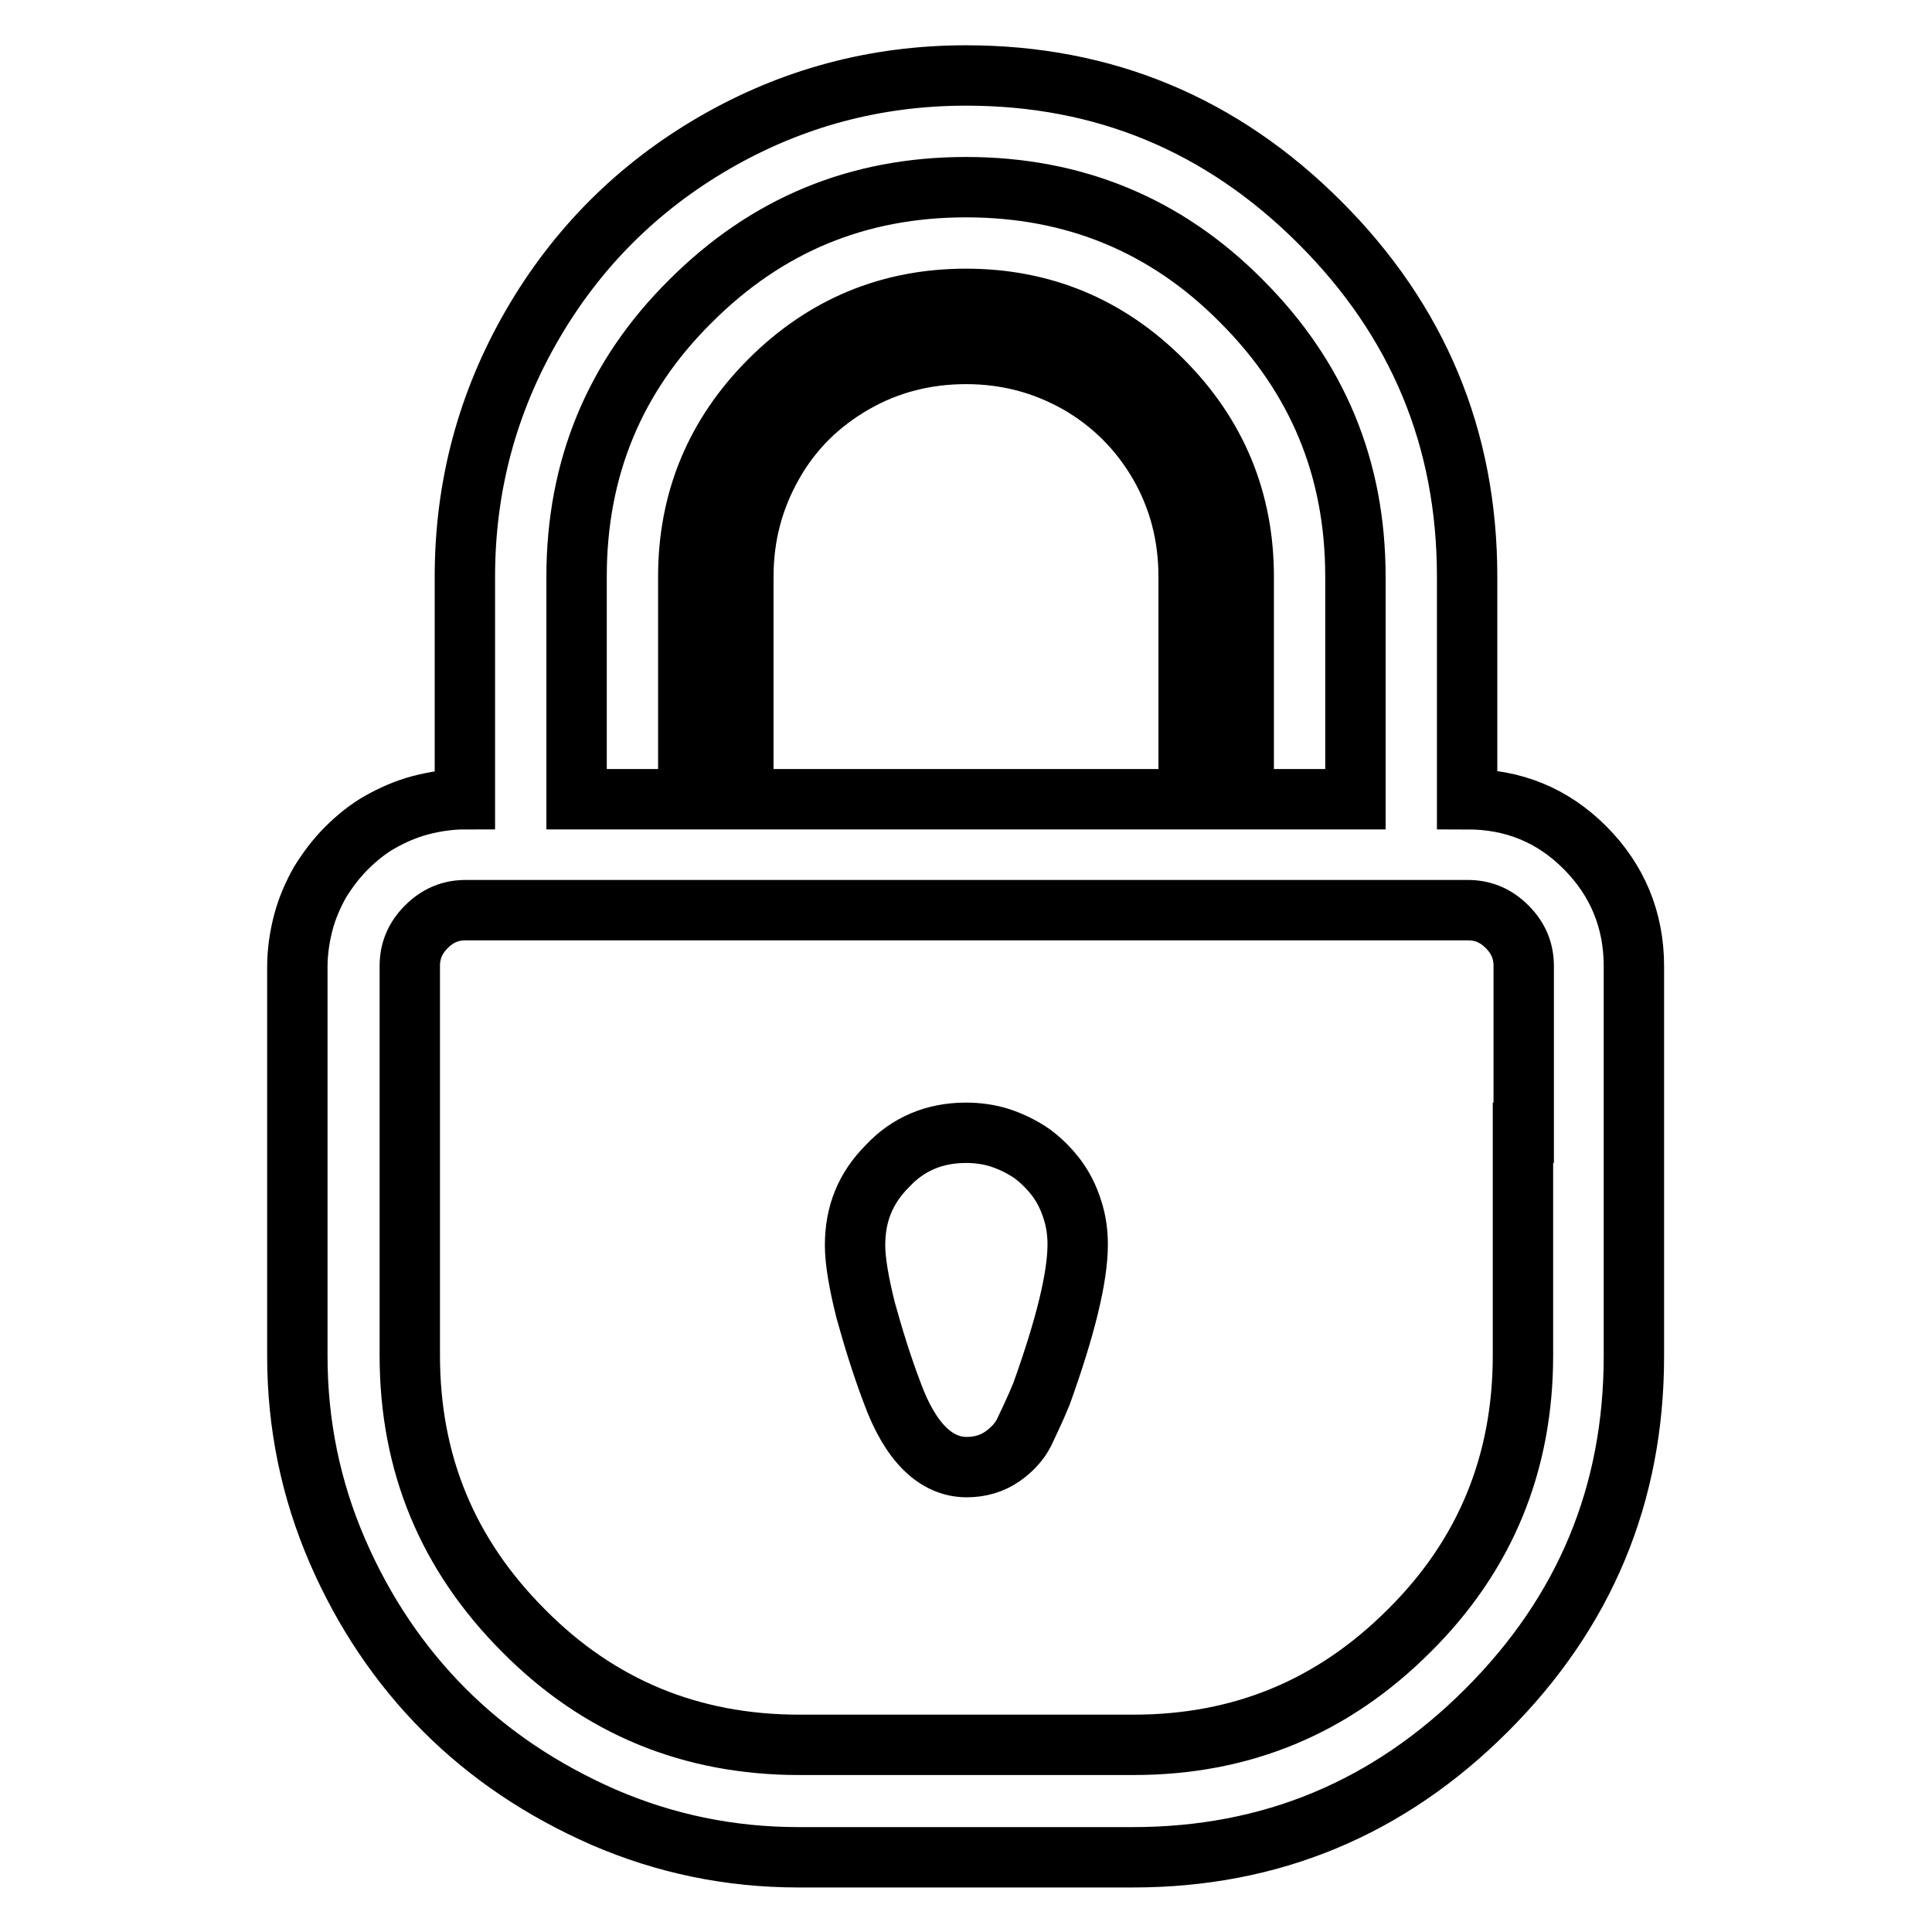 <?xml version="1.0" encoding="utf-8"?>
<!-- Svg Vector Icons : http://www.onlinewebfonts.com/icon -->
<!DOCTYPE svg PUBLIC "-//W3C//DTD SVG 1.1//EN" "http://www.w3.org/Graphics/SVG/1.1/DTD/svg11.dtd">
<svg version="1.1" xmlns="http://www.w3.org/2000/svg" xmlns:xlink="http://www.w3.org/1999/xlink" x="0px" y="0px" viewBox="0 0 256 256" enable-background="new 0 0 256 256" xml:space="preserve">
<g> <path stroke-width="8" fill-opacity="0" stroke="#000000"  d="M194.4,105.9V76.4c0-18.3-6.5-33.9-19.5-46.9S146.3,10,128,10c-12,0-23.1,3-33.3,8.9 c-10.2,5.9-18.3,14-24.2,24.2c-5.9,10.2-8.9,21.3-8.9,33.3v29.5c-2,0-4,0.3-5.9,0.8s-3.7,1.3-5.3,2.2c-1.6,0.9-3.1,2.1-4.5,3.5 c-1.4,1.4-2.5,2.9-3.5,4.5c-0.9,1.6-1.7,3.4-2.2,5.3c-0.5,1.9-0.8,3.9-0.8,5.9v51.6c0,9.1,1.8,17.7,5.3,25.8 c3.5,8.1,8.3,15.2,14.2,21.1s12.9,10.6,21.1,14.2c8.1,3.5,16.7,5.3,25.8,5.3h44.3c18.3,0,33.9-6.5,46.9-19.5 c13-13,19.5-28.6,19.5-46.9V128c0-6.1-2.2-11.4-6.5-15.7C205.7,108,200.5,105.9,194.4,105.9L194.4,105.9z M76.4,76.4 c0-14.3,5-26.5,15.1-36.5c10.1-10.1,22.2-15.1,36.5-15.1c14.3,0,26.5,5,36.5,15.1c10.1,10.1,15.1,22.2,15.1,36.5v29.5h-14.8V76.4 c0-10.1-3.6-18.8-10.8-26c-7.2-7.2-15.9-10.8-26-10.8c-10.1,0-18.8,3.6-26,10.8c-7.2,7.2-10.8,15.9-10.8,26v29.5H76.4V76.4z  M157.5,76.4v29.5h-59V76.4c0-5.4,1.3-10.3,3.9-14.9s6.2-8.1,10.7-10.7c4.5-2.6,9.5-3.9,14.9-3.9c5.4,0,10.3,1.3,14.9,3.9 c4.5,2.6,8.1,6.2,10.7,10.7S157.5,71,157.5,76.4z M201.8,150.1v29.5c0,14.3-5,26.5-15.1,36.5c-10.1,10.1-22.2,15.1-36.5,15.1h-44.3 c-14.3,0-26.5-5-36.5-15.1c-10.1-10.1-15.1-22.2-15.1-36.5V128c0-2,0.7-3.7,2.2-5.2c1.5-1.5,3.2-2.2,5.2-2.2h132.8 c2,0,3.7,0.7,5.2,2.2s2.2,3.2,2.2,5.2V150.1z M128,150.1c1.5,0,3.1,0.2,4.6,0.7c1.5,0.5,2.9,1.2,4.2,2.1c1.2,0.9,2.3,2,3.2,3.2 c0.9,1.2,1.6,2.6,2.1,4.2c0.5,1.5,0.7,3.1,0.7,4.6c0,4.3-1.6,10.9-4.8,19.8c-0.9,2.2-1.7,3.8-2.3,5.1c-0.6,1.2-1.6,2.3-2.9,3.2 c-1.3,0.9-2.9,1.4-4.7,1.4c-4.1,0-7.5-3.3-9.9-9.9c-1.4-3.7-2.5-7.3-3.5-10.9c-0.9-3.6-1.4-6.5-1.4-8.6c0-4.2,1.4-7.6,4.3-10.5 C120.3,151.6,123.8,150.1,128,150.1L128,150.1z"/></g>
</svg>
